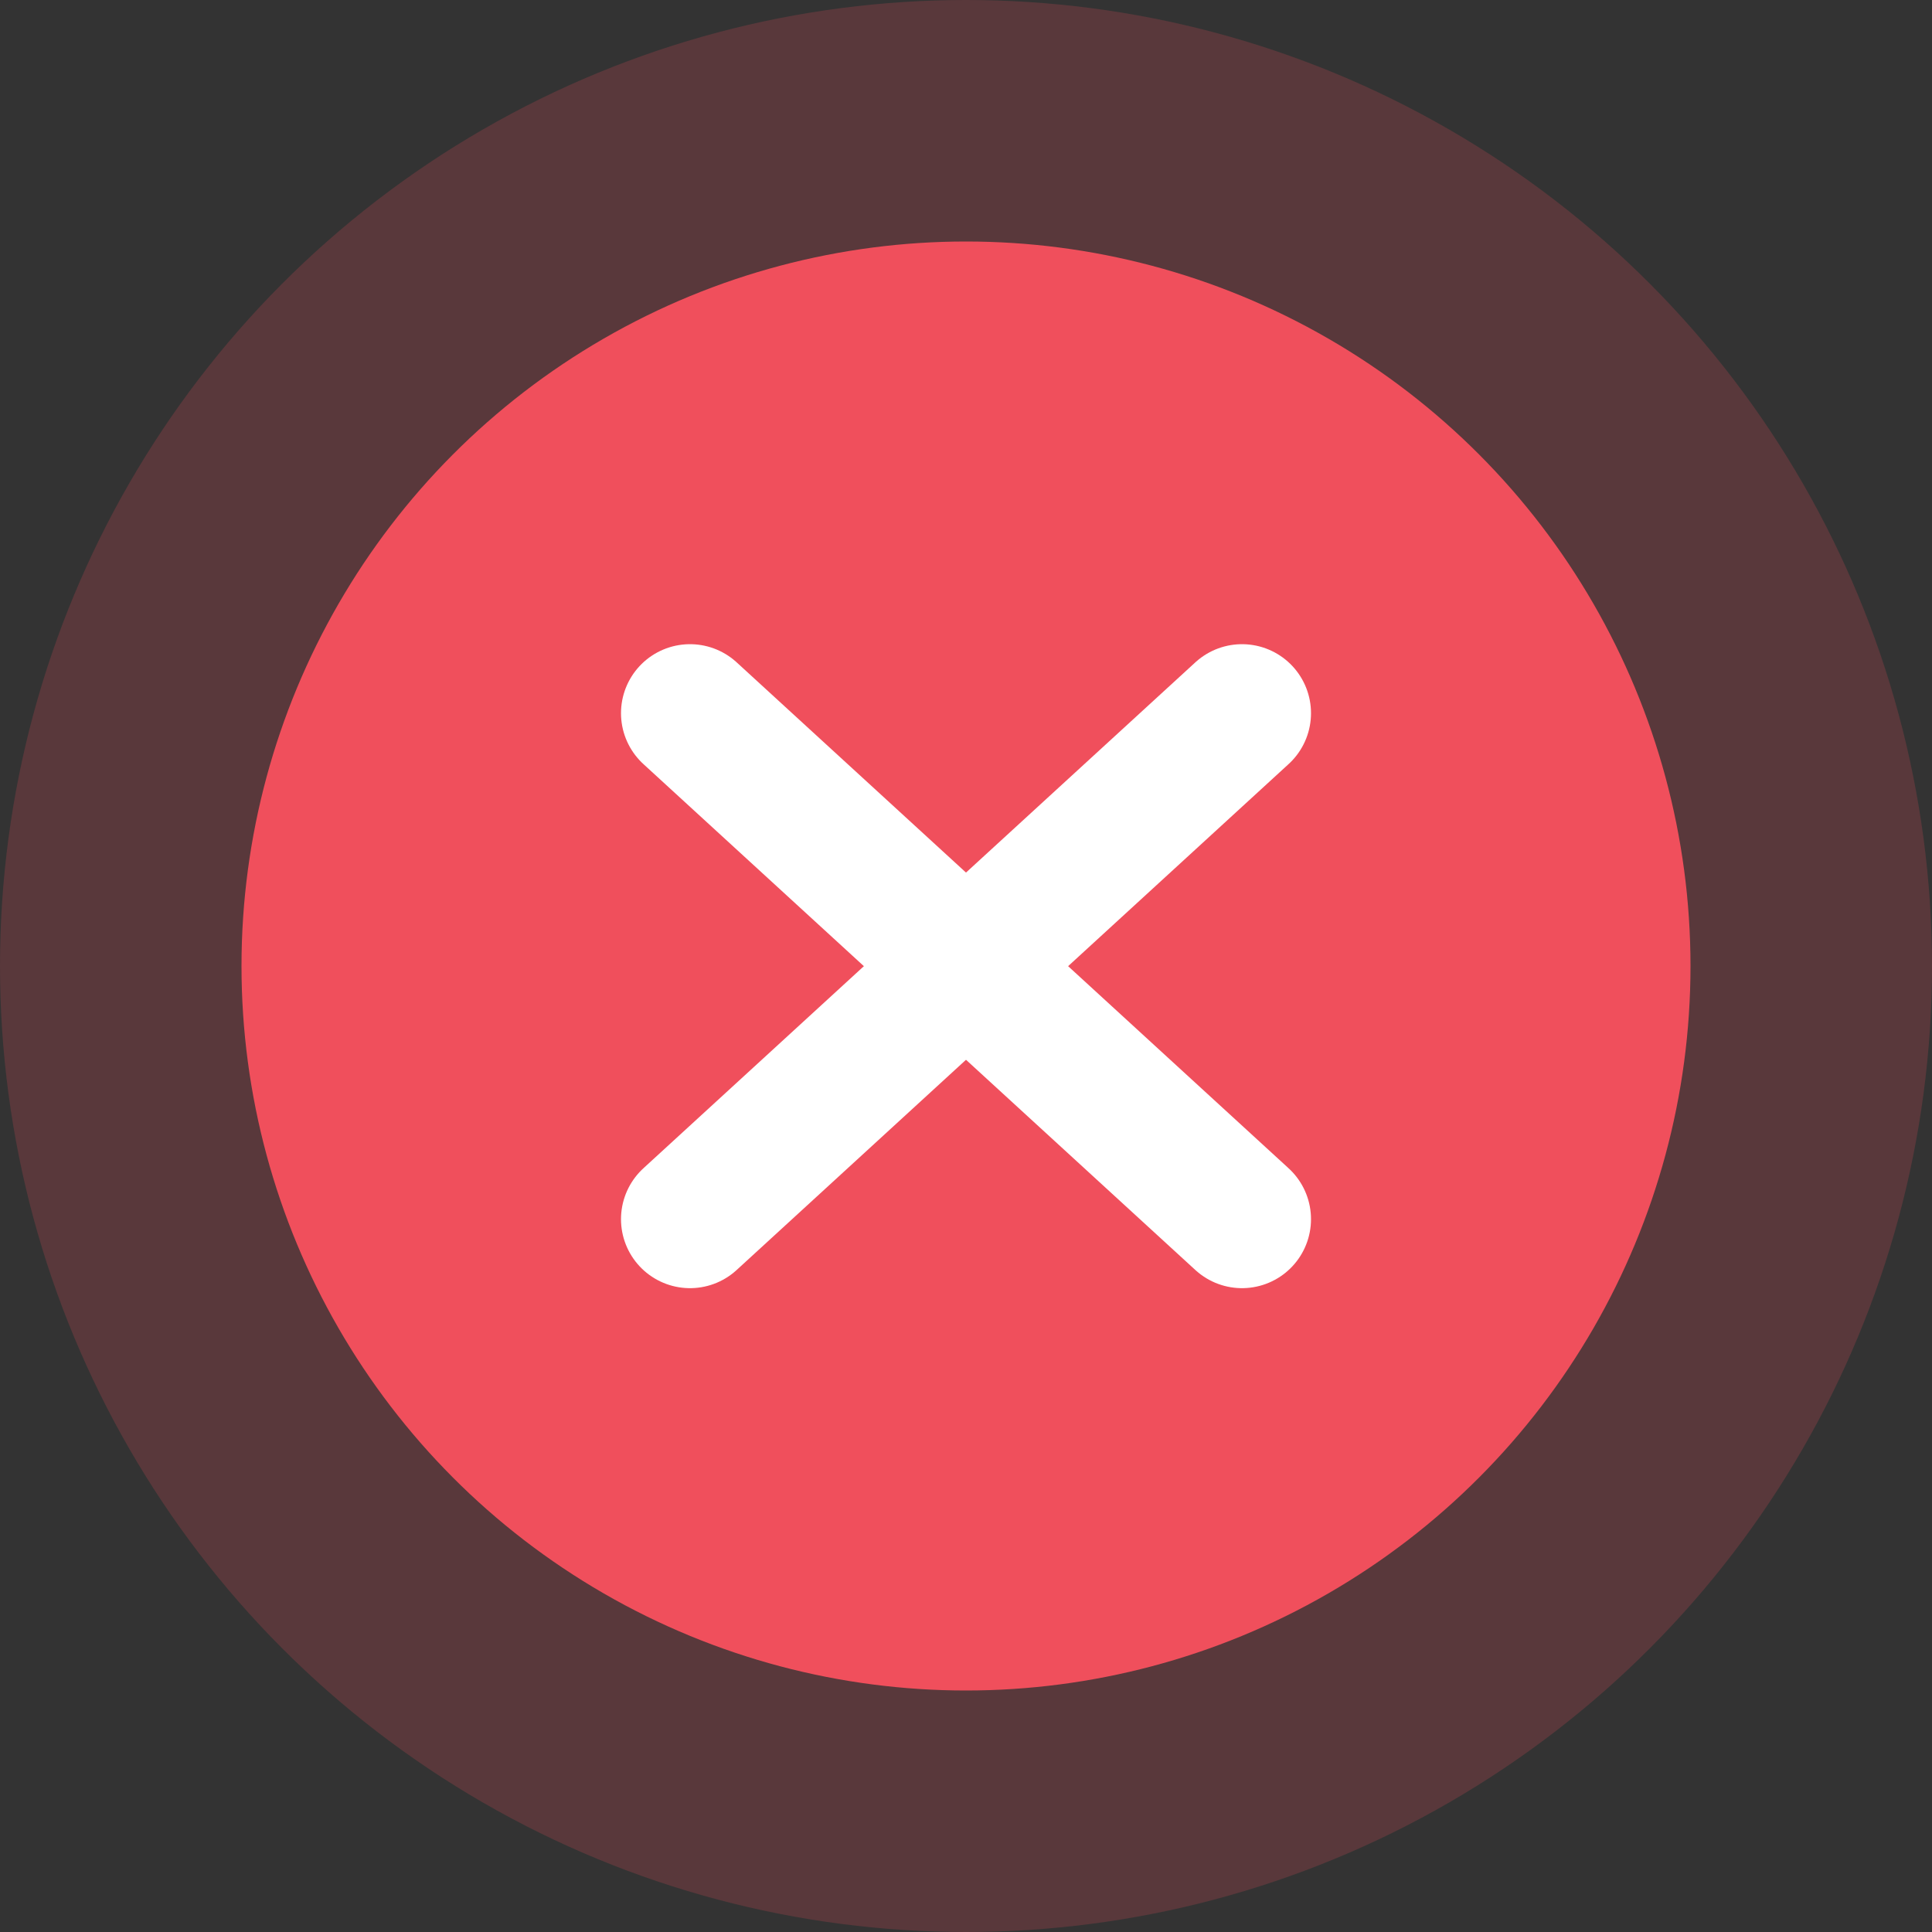 <svg width="28" height="28" viewBox="0 0 28 28" fill="none" xmlns="http://www.w3.org/2000/svg">
<rect x="0" y="0" width="28" height="28" fill="#333333" stroke="none"/>
<circle opacity="0.2" cx="14" cy="14" r="14" fill="#F04F5C"/>
<circle cx="14" cy="14" r="10.5" fill="#F04F5C"/>
<path d="M18 10.336L10 17.669" stroke="white" stroke-width="2" stroke-linecap="round" stroke-linejoin="round"/>
<path d="M10 10.336L18 17.669" stroke="white" stroke-width="2" stroke-linecap="round" stroke-linejoin="round"/>
</svg>
